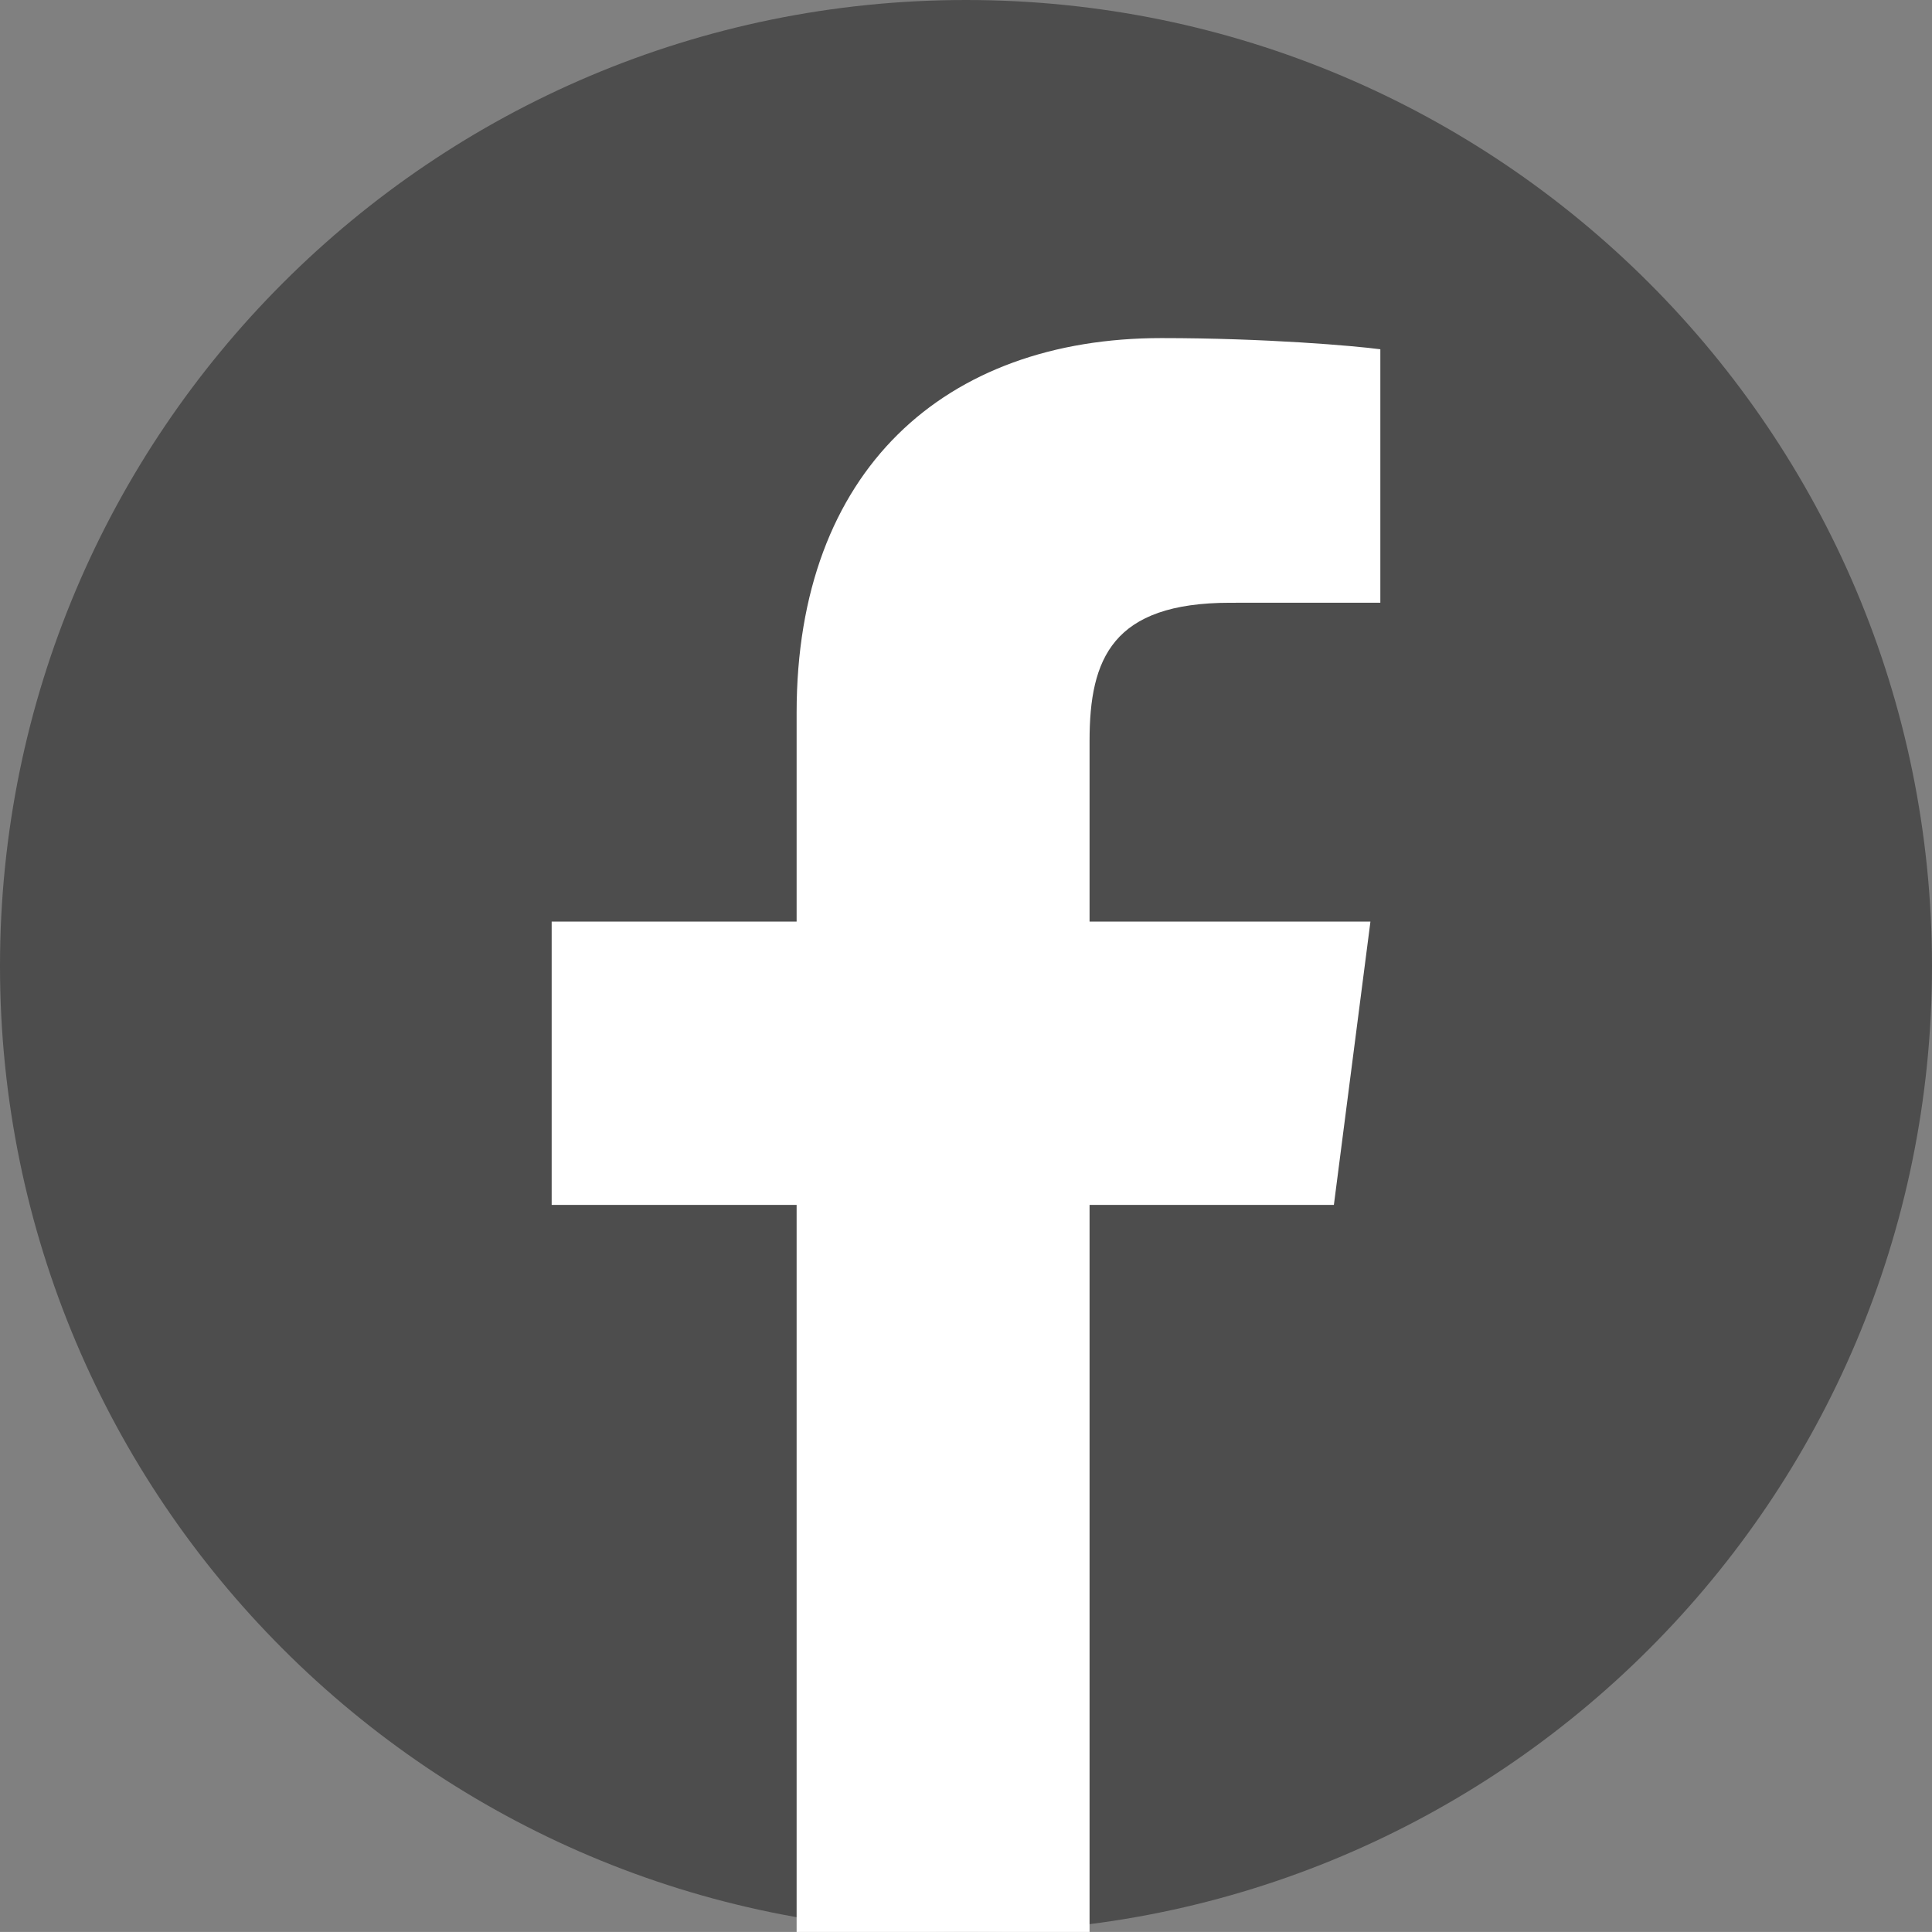 <?xml version="1.0" encoding="utf-8"?>
<!-- Generator: Adobe Illustrator 15.1.0, SVG Export Plug-In . SVG Version: 6.00 Build 0)  -->
<!DOCTYPE svg PUBLIC "-//W3C//DTD SVG 1.1//EN" "http://www.w3.org/Graphics/SVG/1.1/DTD/svg11.dtd">
<svg version="1.1" id="レイヤー_1" xmlns="http://www.w3.org/2000/svg" xmlns:xlink="http://www.w3.org/1999/xlink" x="0px"
	 y="0px" width="45.454px" height="45.453px" viewBox="0 0 45.454 45.453" enable-background="new 0 0 45.454 45.453"
	 xml:space="preserve">
<rect x="0" y="0" width="45.454" height="45.453" fill="#808080" stroke="none"/>
<g>
	<path fill="#4D4D4D" d="M45.454,22.727c0,12.552-10.175,22.727-22.727,22.727C10.175,45.453,0,35.278,0,22.727S10.175,0,22.727,0
		C35.278,0,45.454,10.175,45.454,22.727"/>
	<path fill="#FFFFFF" d="M18.742,45.453V28.348h-5.763v-6.666h5.763v-4.916c0-5.705,3.489-8.812,8.583-8.812
		c2.441,0,4.539,0.182,5.15,0.263v5.963l-3.534,0.001c-2.771,0-3.307,1.315-3.307,3.245v4.256h6.608l-0.86,6.666h-5.748v17.105
		H18.742z"/>
</g>
</svg>
